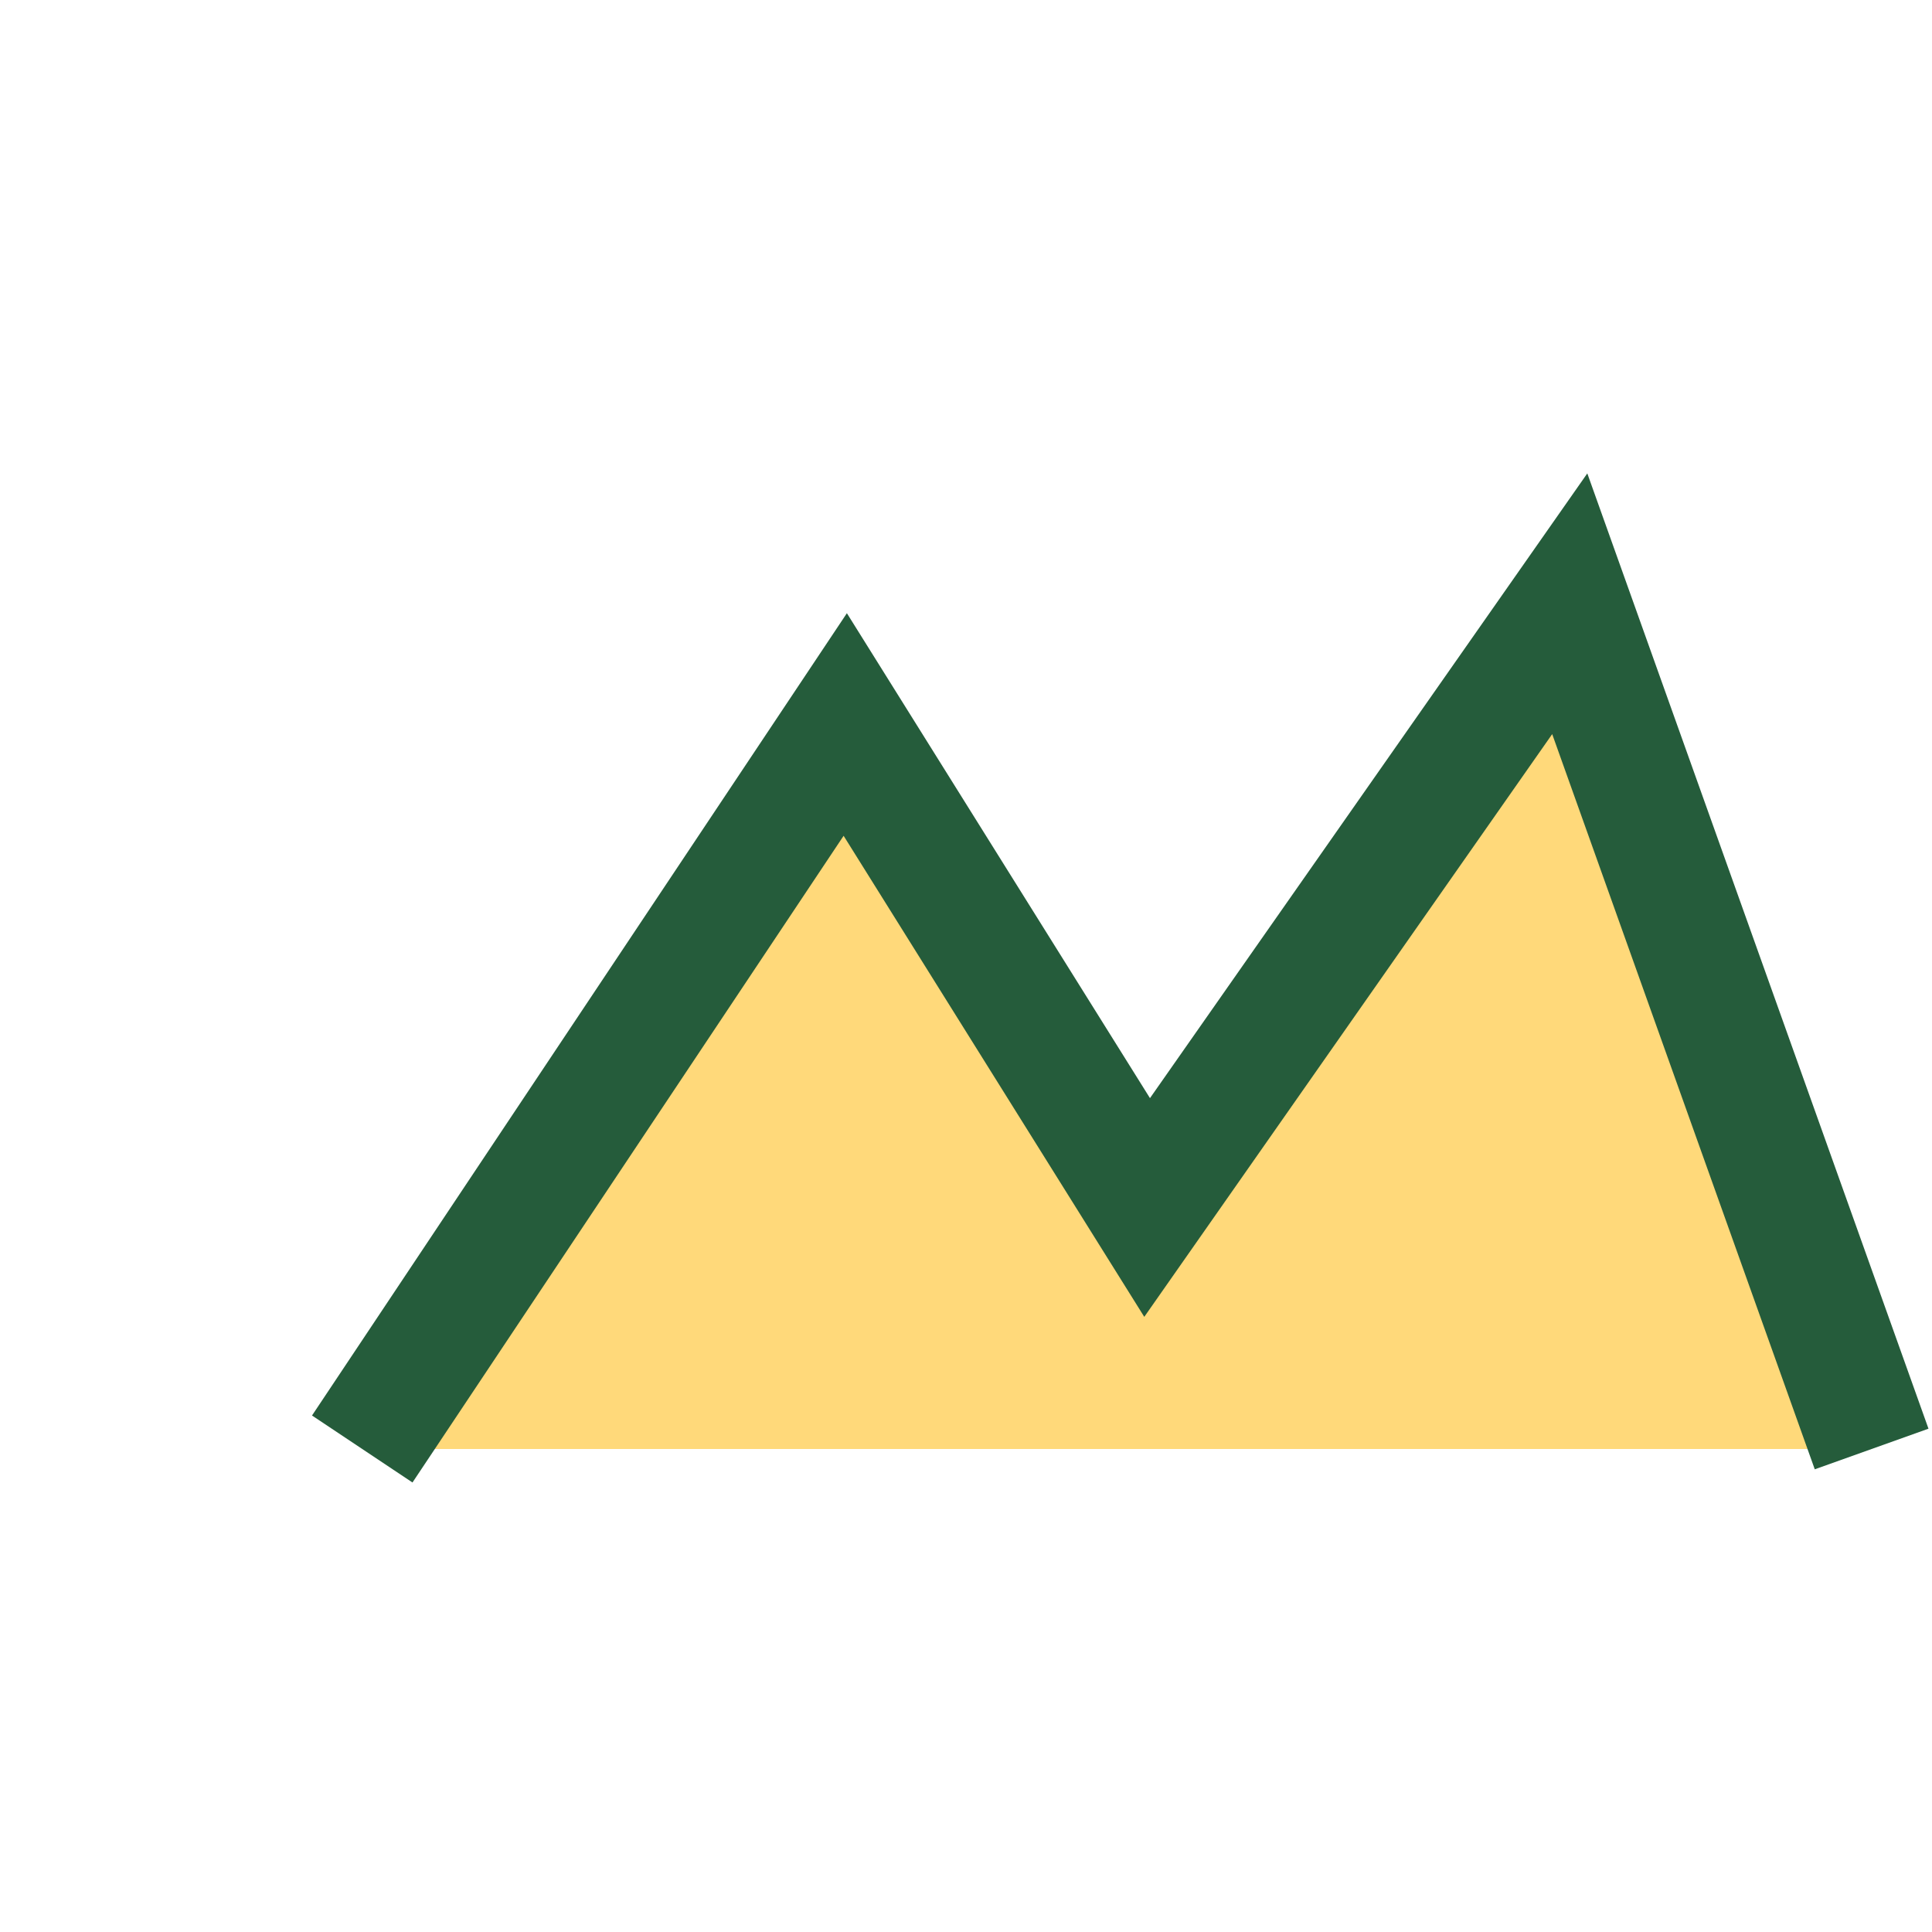 <?xml version="1.0" encoding="UTF-8"?>
<svg xmlns="http://www.w3.org/2000/svg" width="32" height="32" viewBox="0 0 32 32"><path d="M6 24l8-12 5 8 7-10 5 14" stroke="#255C3B" stroke-width="2" fill="#FFD97A"/></svg>